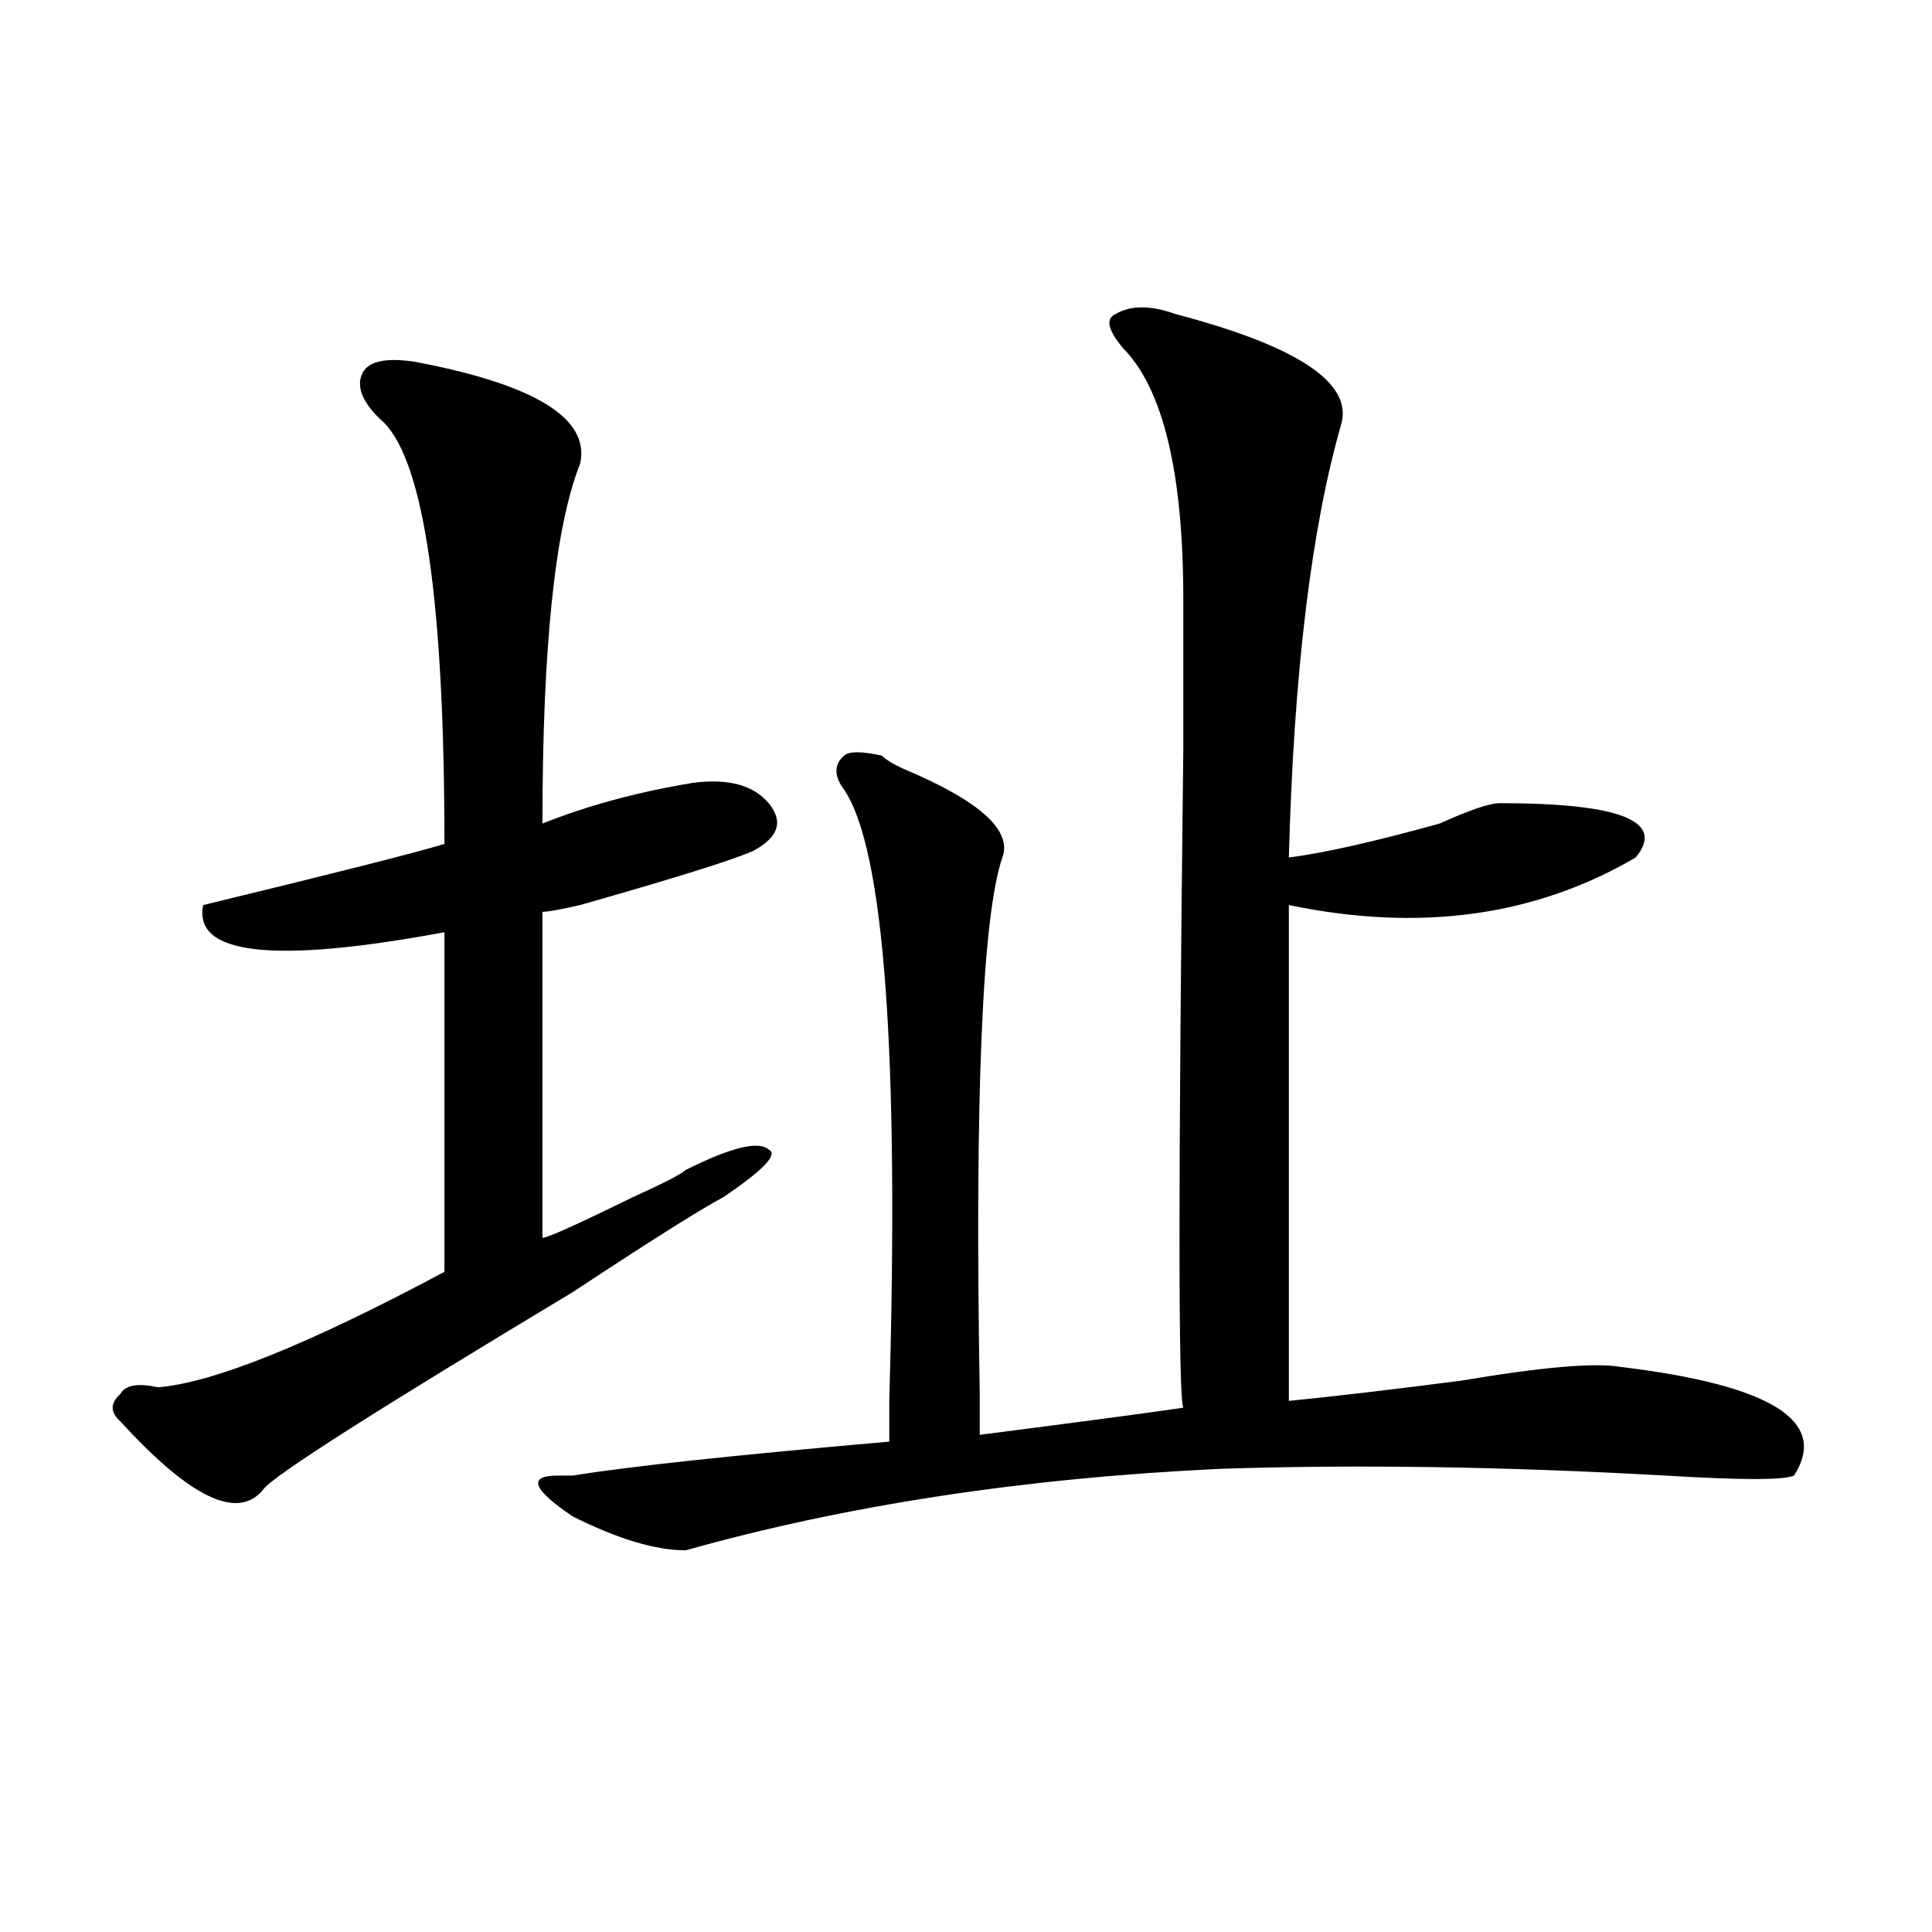 <?xml version="1.0" encoding="utf-8"?>
<!-- Generator: Adobe Illustrator 16.0.0, SVG Export Plug-In . SVG Version: 6.00 Build 0)  -->
<!DOCTYPE svg PUBLIC "-//W3C//DTD SVG 1.1//EN" "http://www.w3.org/Graphics/SVG/1.1/DTD/svg11.dtd">
<svg version="1.1" id="图层_1" xmlns="http://www.w3.org/2000/svg" xmlns:xlink="http://www.w3.org/1999/xlink" x="0px" y="0px"
	 width="1000px" height="1000px" viewBox="0 0 1000 1000" enable-background="new 0 0 1000 1000" xml:space="preserve">
<path d="M214.434,187.203c62.438,11.756,91.034,29.334,85.852,52.734c-13.049,32.85-19.512,94.922-19.512,186.328
	c23.414-9.338,49.389-16.369,78.047-21.094c18.17-2.307,31.219,1.209,39.023,10.547c7.805,9.394,5.183,17.578-7.805,24.609
	c-10.427,4.725-40.365,14.063-89.754,28.125c-10.427,2.362-16.951,3.516-19.512,3.516v168.75c2.561,0,18.17-7.031,46.828-21.094
	c15.609-7.031,24.694-11.7,27.316-14.063c23.414-11.7,37.682-15.216,42.926-10.547c5.183,2.362-2.622,10.547-23.414,24.609
	c-13.049,7.031-39.023,23.456-78.047,49.219c-101.461,60.975-154.813,94.922-159.996,101.953
	c-13.049,16.425-37.743,4.725-74.145-35.156c-5.244-4.669-5.244-9.338,0-14.063c2.561-4.669,9.085-5.822,19.512-3.516
	c28.597-2.307,78.047-22.247,148.289-59.766V482.516c-88.474,16.425-130.119,11.756-124.875-14.063
	c67.62-16.369,109.266-26.916,124.875-31.641c0-124.2-10.427-196.875-31.219-217.969c-10.427-9.338-14.329-17.578-11.707-24.609
	C189.678,187.203,198.824,184.896,214.434,187.203z M608.57,162.594c62.438,16.425,91.034,35.156,85.852,56.25
	c-15.609,53.943-24.756,128.925-27.316,225c18.17-2.307,44.206-8.185,78.047-17.578c15.609-7.031,25.975-10.547,31.219-10.547
	c62.438,0,85.852,9.394,70.242,28.125c-52.072,30.487-111.888,38.672-179.508,24.609v256.641
	c23.414-2.307,53.291-5.822,89.754-10.547c41.584-7.031,68.9-9.338,81.949-7.031c78.047,9.394,107.924,28.125,89.754,56.25
	c-5.244,2.362-27.316,2.362-66.34,0c-83.291-4.669-159.996-5.822-230.238-3.516c-101.461,4.725-193.837,18.787-277.066,42.188
	c-15.609,0-35.121-5.822-58.535-17.578c-20.854-14.063-23.414-21.094-7.805-21.094c2.561,0,5.183,0,7.805,0
	c28.597-4.669,83.229-10.547,163.898-17.578c0-2.307,0-9.338,0-21.094c5.183-180.45-2.622-285.919-23.414-316.406
	c-5.244-7.031-5.244-12.854,0-17.578c2.561-2.307,9.085-2.307,19.512,0c2.561,2.362,6.463,4.725,11.707,7.031
	c39.023,16.425,55.913,31.641,50.73,45.703c-10.427,30.487-14.329,123.047-11.707,277.734c0,11.756,0,18.787,0,21.094
	c54.633-7.031,89.754-11.7,105.363-14.063c-2.622-4.669-2.622-118.322,0-341.016c0-44.494,0-70.313,0-77.344
	c0-65.588-10.427-108.984-31.219-130.078c-7.805-9.338-9.146-15.216-3.902-17.578C585.156,157.925,595.521,157.925,608.57,162.594z"
	/>
</svg>
